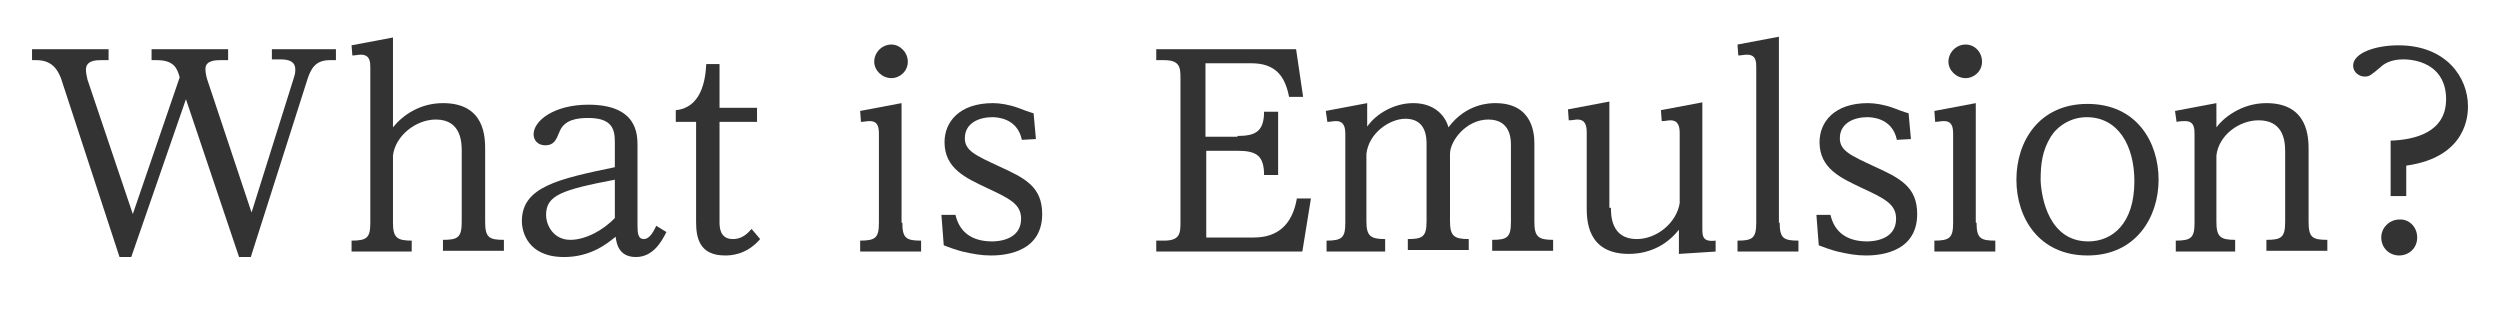 <?xml version="1.0" encoding="utf-8"?>
<!-- Generator: Adobe Illustrator 25.4.7, SVG Export Plug-In . SVG Version: 6.00 Build 0)  -->
<svg version="1.1" id="レイヤー_1" xmlns="http://www.w3.org/2000/svg" xmlns:xlink="http://www.w3.org/1999/xlink" x="0px"
	 y="0px" width="320px" height="40px" viewBox="0 0 320 40" style="enable-background:new 0 0 320 40;" xml:space="preserve">
<style type="text/css">
	.st0{fill:#FFFFFF;}
	.st1{fill:#333333;}
	.st2{fill:#005692;}
	.st3{fill:#00A7D3;}
	.st4{fill:#005696;}
</style>
<g>
	<g>
		<path class="st1" d="M19.4,7.7V6.3h9.8v1.4h-1c-0.5,0-1.9,0-1.9,1.1c0,0.2,0,0.6,0.2,1.3l5.7,17.1L37.6,10
			c0.1-0.3,0.2-0.6,0.2-1.1c0-0.9-0.6-1.3-1.9-1.3h-1.1V6.3H43v1.4h-0.8c-1.9,0-2.4,1.2-2.8,2.3l-7.3,22.9h-1.5l-6.8-20.2l-7,20.2
			h-1.5L7.8,10C7.5,9.3,6.9,7.7,4.7,7.7H4.1V6.3h9.8v1.4h-1c-0.5,0-1.9,0-1.9,1.2c0,0.4,0.1,0.9,0.2,1.3L17,27.4l6-17.5
			c-0.3-1.1-0.7-2.2-2.9-2.2H19.4z"/>
		<path class="st1" d="M52.8,32.2h-7.8v-1.4c2,0,2.4-0.4,2.4-2.3V8.7c0-0.7,0-1.7-1.2-1.7c-0.4,0-0.7,0.1-1.1,0.1L45,5.8l5.3-1v11.5
			c1.2-1.5,3.4-3.1,6.4-3.1c5.4,0,5.4,4.4,5.4,6v9.2c0,2,0.5,2.3,2.4,2.3v1.4h-7.8v-1.4c1.9,0,2.4-0.3,2.4-2.3v-9.1c0-0.9,0-4-3.3-4
			c-2.6,0-5.2,2.1-5.5,4.6v8.6c0,1.9,0.5,2.3,2.4,2.3V32.2z"/>
		<path class="st1" d="M78.7,18.2c0-1.6-0.3-3.1-3.4-3.1c-1.4,0-3.1,0.2-3.7,1.8c-0.4,1-0.7,1.7-1.8,1.7c-1,0-1.5-0.7-1.5-1.4
			c0-1.8,2.7-3.8,7-3.8c6.3,0,6.3,3.8,6.3,5.3v10.2c0,1,0.1,1.7,0.8,1.7c0.6,0,1.1-0.6,1.6-1.7l1.3,0.8c-0.6,1.2-1.7,3.2-3.9,3.2
			c-2.3,0-2.5-1.9-2.6-2.6c-1,0.8-3.1,2.6-6.6,2.6c-4.7,0-5.4-3.3-5.4-4.6c0-4.4,4.7-5.4,11.9-6.9V18.2z M69.9,27.5
			c0,1.4,1,3.2,3.1,3.2c1.9,0,4.2-1.2,5.7-2.8V23C71.9,24.3,69.9,25,69.9,27.5z"/>
		<path class="st1" d="M97.3,30.6c-1.8,2.1-3.9,2.1-4.5,2.1c-3.3,0-3.7-2.3-3.7-4.3V15.6h-2.6v-1.5c3.2-0.3,3.8-3.7,3.9-5.9h1.7v5.6
			h4.8v1.8h-4.8v12.8c0,0.6,0,2.2,1.7,2.2c1.4,0,2.1-1,2.4-1.3L97.3,30.6z"/>
		<path class="st1" d="M115.5,28.5c0,2,0.5,2.3,2.4,2.3v1.4h-7.8v-1.4c2,0,2.4-0.4,2.4-2.3V17.2c0-0.9-0.1-1.7-1.2-1.7
			c-0.4,0-0.7,0.1-1.1,0.1l-0.1-1.4l5.3-1V28.5z M116.2,7.9c0,1.2-1,2.1-2.1,2.1c-1.2,0-2.2-1-2.2-2.1c0-1.2,1-2.2,2.2-2.2
			C115.2,5.7,116.2,6.7,116.2,7.9z"/>
		<path class="st1" d="M120.5,27.5l1.8,0c0.5,2.2,2.1,3.4,4.7,3.4c0.8,0,3.7-0.2,3.7-2.9c0-1.9-1.5-2.6-4.5-4
			c-2.5-1.2-5.3-2.4-5.3-5.8c0-2.6,1.9-5,6.2-5c0.9,0,2.1,0.2,3.2,0.6c0.5,0.2,1.6,0.6,2,0.7l0.3,3.3l-1.8,0.1
			c-0.6-2.9-3.4-2.9-3.8-2.9c-1.6,0-3.5,0.7-3.5,2.7c0,1.6,1.4,2.2,4.4,3.6c3.3,1.5,5.5,2.6,5.5,6.1c0,5.3-5.6,5.3-6.6,5.3
			c-1.2,0-2.3-0.2-3.6-0.5c-0.8-0.2-1.9-0.6-2.4-0.8L120.5,27.5z"/>
		<path class="st1" d="M158.4,17.4c2.2,0,3.4-0.5,3.4-3.1h1.8v8.1h-1.8c0-2.5-1-3.1-3.4-3.1h-4v11.1h6.1c2.9,0,4.9-1.5,5.5-5h1.8
			l-1.1,6.8H148v-1.4h1c2,0,2.1-0.9,2.1-2.3V10c0-1.4-0.1-2.3-2.1-2.3h-1V6.3h17.9l0.9,6.1H165c-0.5-2.6-1.7-4.3-4.8-4.3h-5.9v9.4
			H158.4z"/>
		<path class="st1" d="M177.6,32.2h-7.8v-1.4c2,0,2.4-0.4,2.4-2.3V17.2c0-0.8-0.1-1.7-1.2-1.7c-0.4,0-0.7,0.1-1.1,0.1l-0.2-1.4
			l5.3-1v3c1.2-1.7,3.5-3,5.9-3c2.7,0,4.1,1.6,4.5,3.1c2.3-3.1,5.4-3.1,6-3.1c4.9,0,5,4.1,5,5.2v10c0,1.9,0.5,2.3,2.4,2.3v1.4h-7.8
			v-1.4c1.9,0,2.4-0.3,2.4-2.3v-9.8c0-0.7,0-3.3-2.9-3.3c-2.8,0-4.9,2.7-4.9,4.4v8.6c0,1.9,0.5,2.3,2.4,2.3v1.4h-7.8v-1.4
			c1.9,0,2.4-0.3,2.4-2.3v-9.8c0-0.8,0-3.3-2.7-3.3c-2,0-4.7,1.8-5,4.5v8.6c0,1.9,0.5,2.3,2.4,2.3V32.2z"/>
		<path class="st1" d="M206.2,26.6c0,0.9,0,4,3.3,4c2.6,0,5.1-2.1,5.5-4.6v-8.9c0-0.8-0.1-1.7-1.2-1.7c-0.3,0-0.6,0.1-1.1,0.1
			l-0.1-1.4l5.3-1v16.1c0,1,0,1.8,1.7,1.6v1.4l-4.7,0.3v-3.1c-2.2,2.8-5.1,3.1-6.4,3.1c-5.4,0-5.4-4.4-5.4-6v-9.5
			c0-0.8-0.1-1.7-1.2-1.7c-0.3,0-0.6,0.1-1.1,0.1l-0.1-1.4l5.3-1V26.6z"/>
		<path class="st1" d="M227.8,28.5c0,2,0.5,2.3,2.4,2.3v1.4h-7.8v-1.4c1.9,0,2.4-0.3,2.4-2.3V8.7c0-0.8,0-1.7-1.2-1.7
			c-0.4,0-0.7,0.1-1.1,0.1l-0.1-1.4l5.3-1V28.5z"/>
		<path class="st1" d="M232.5,27.5l1.8,0c0.5,2.2,2.1,3.4,4.7,3.4c0.8,0,3.7-0.2,3.7-2.9c0-1.9-1.5-2.6-4.5-4
			c-2.5-1.2-5.3-2.4-5.3-5.8c0-2.6,1.9-5,6.2-5c0.9,0,2.1,0.2,3.2,0.6c0.5,0.2,1.6,0.6,2,0.7l0.3,3.3l-1.8,0.1
			c-0.6-2.9-3.4-2.9-3.8-2.9c-1.6,0-3.5,0.7-3.5,2.7c0,1.6,1.4,2.2,4.4,3.6c3.3,1.5,5.5,2.6,5.5,6.1c0,5.3-5.6,5.3-6.6,5.3
			c-1.2,0-2.3-0.2-3.6-0.5c-0.8-0.2-1.9-0.6-2.4-0.8L232.5,27.5z"/>
		<path class="st1" d="M253,28.5c0,2,0.5,2.3,2.4,2.3v1.4h-7.8v-1.4c2,0,2.4-0.4,2.4-2.3V17.2c0-0.9-0.1-1.7-1.2-1.7
			c-0.4,0-0.7,0.1-1.1,0.1l-0.1-1.4l5.3-1V28.5z M253.7,7.9c0,1.2-1,2.1-2.1,2.1c-1.2,0-2.2-1-2.2-2.1c0-1.2,1-2.2,2.2-2.2
			C252.8,5.7,253.7,6.7,253.7,7.9z"/>
		<path class="st1" d="M267.2,13.3c6.3,0,9.1,4.9,9.1,9.7c0,4.8-2.9,9.7-9.1,9.7c-6.2,0-9.1-4.8-9.1-9.7
			C258.1,18.1,261,13.3,267.2,13.3z M267.3,30.9c3.1,0,5.9-2.3,5.9-7.7c0-4.6-2.1-8.2-6.1-8.2c-2.1,0-3.8,1.2-4.6,2.5
			c-1.1,1.8-1.3,3.5-1.3,5.6C261.3,25.4,262.3,30.9,267.3,30.9z"/>
		<path class="st1" d="M286.3,32.2h-7.8v-1.4c2,0,2.4-0.4,2.4-2.3V17.2c0-0.7,0-1.7-1.2-1.7c-0.3,0-0.6,0-1.1,0.1l-0.2-1.4l5.3-1
			v3.1c0.8-1.1,3.1-3.1,6.4-3.1c5.4,0,5.4,4.5,5.4,6v9.2c0,2,0.5,2.3,2.4,2.3v1.4h-7.8v-1.4c1.9,0,2.4-0.3,2.4-2.3v-9.1
			c0-1.7-0.5-3.9-3.4-3.9c-2.5,0-5.1,1.9-5.4,4.5v8.5c0,1.9,0.5,2.3,2.4,2.3V32.2z"/>
		<path class="st1" d="M307.9,25.1h-1.9V18c3-0.1,7.1-1,7.1-5.3c0-4.1-3.3-5.1-5.5-5.1c-1.6,0-2.5,0.6-2.9,1c-1.2,1-1.4,1.2-2,1.2
			c-0.8,0-1.5-0.6-1.5-1.4c0-1.6,2.8-2.6,5.8-2.6c6.1,0,8.9,4.1,8.9,7.8c0,0.9,0,6.5-7.9,7.6V25.1z M309.4,30.4
			c0,1.4-1.1,2.3-2.3,2.3c-1.3,0-2.3-1-2.3-2.3c0-1.3,1.1-2.3,2.3-2.3C308.3,28,309.4,29,309.4,30.4z"/>
	</g>
</g>
</svg>
